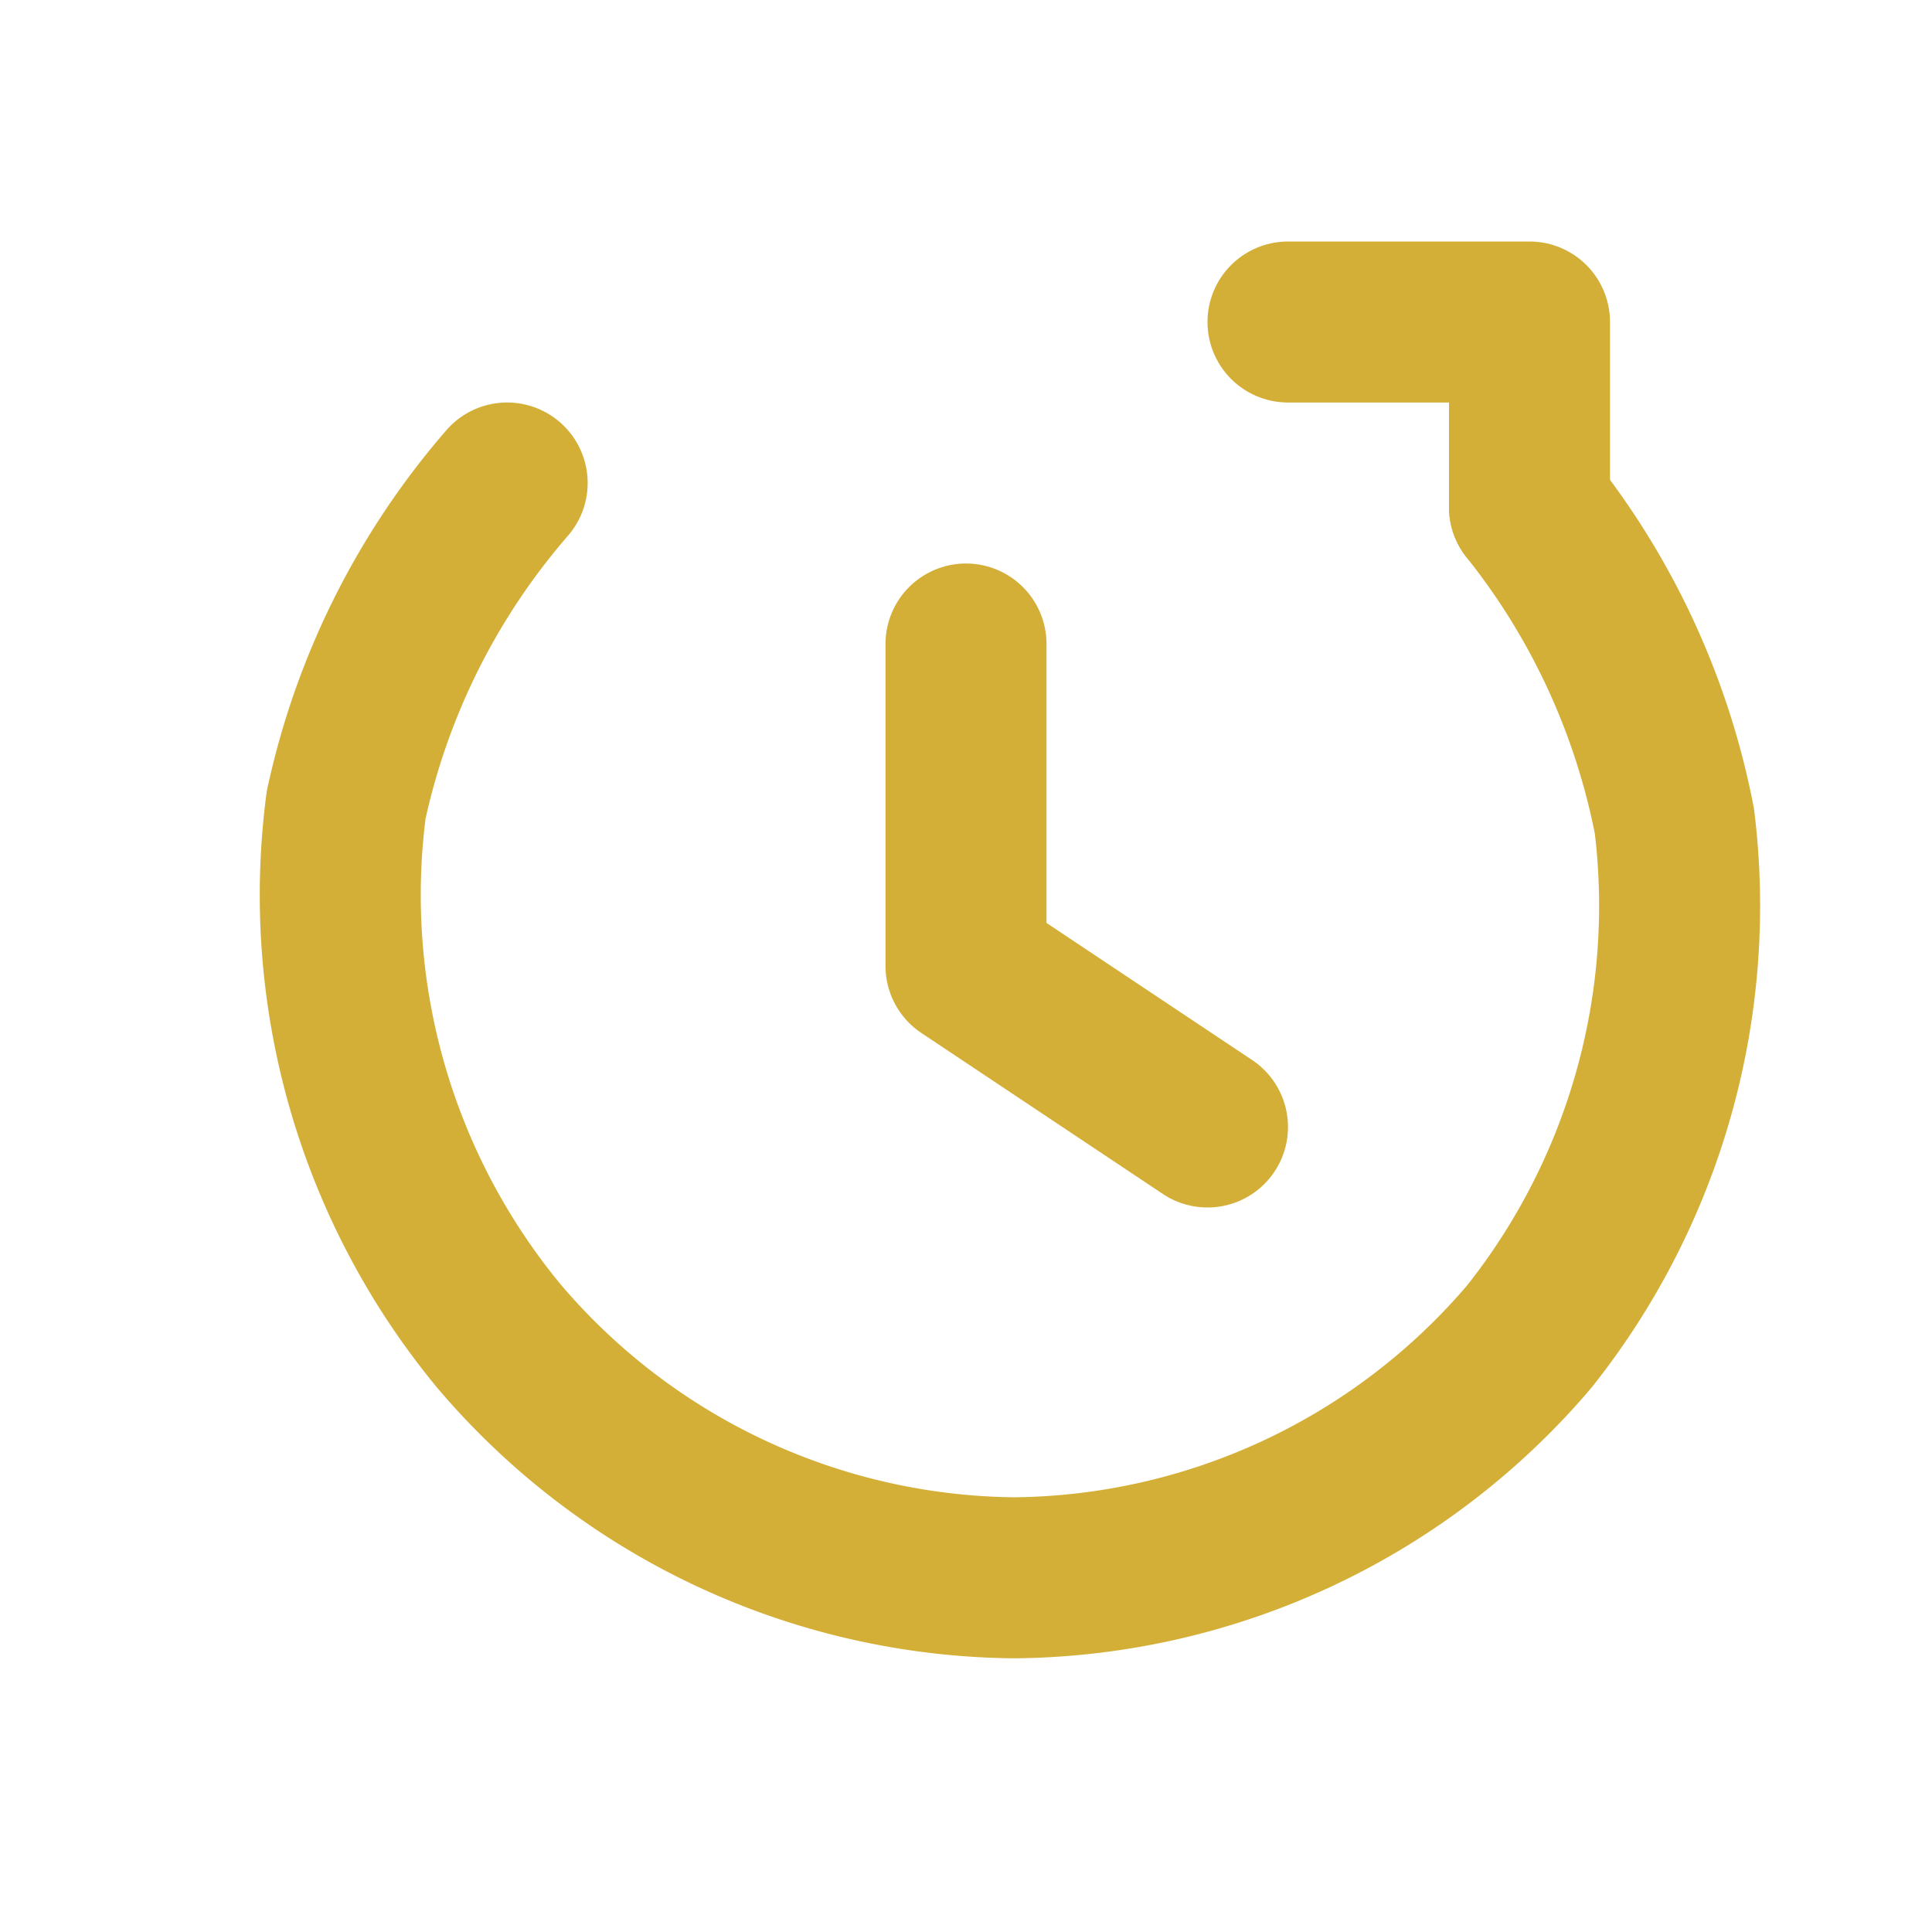 <svg xmlns="http://www.w3.org/2000/svg" width="24" height="24" viewBox="0 0 24 24" fill="none" stroke="#D4AF37" stroke-width="2" stroke-linecap="round" stroke-linejoin="round">
  <path d="M19 6.3a9 9 0 0 1 1.8 3.9 8.6 8.6 0 0 1-1.8 6.4 8.5 8.5 0 0 1-6.4 3 8.5 8.5 0 0 1-6.4-3A8.6 8.6 0 0 1 4.3 10a9 9 0 0 1 2-4"></path>
  <path d="M19 6.3V4h-3"></path>
  <path d="M12 8v4l3 2"></path>
</svg>
